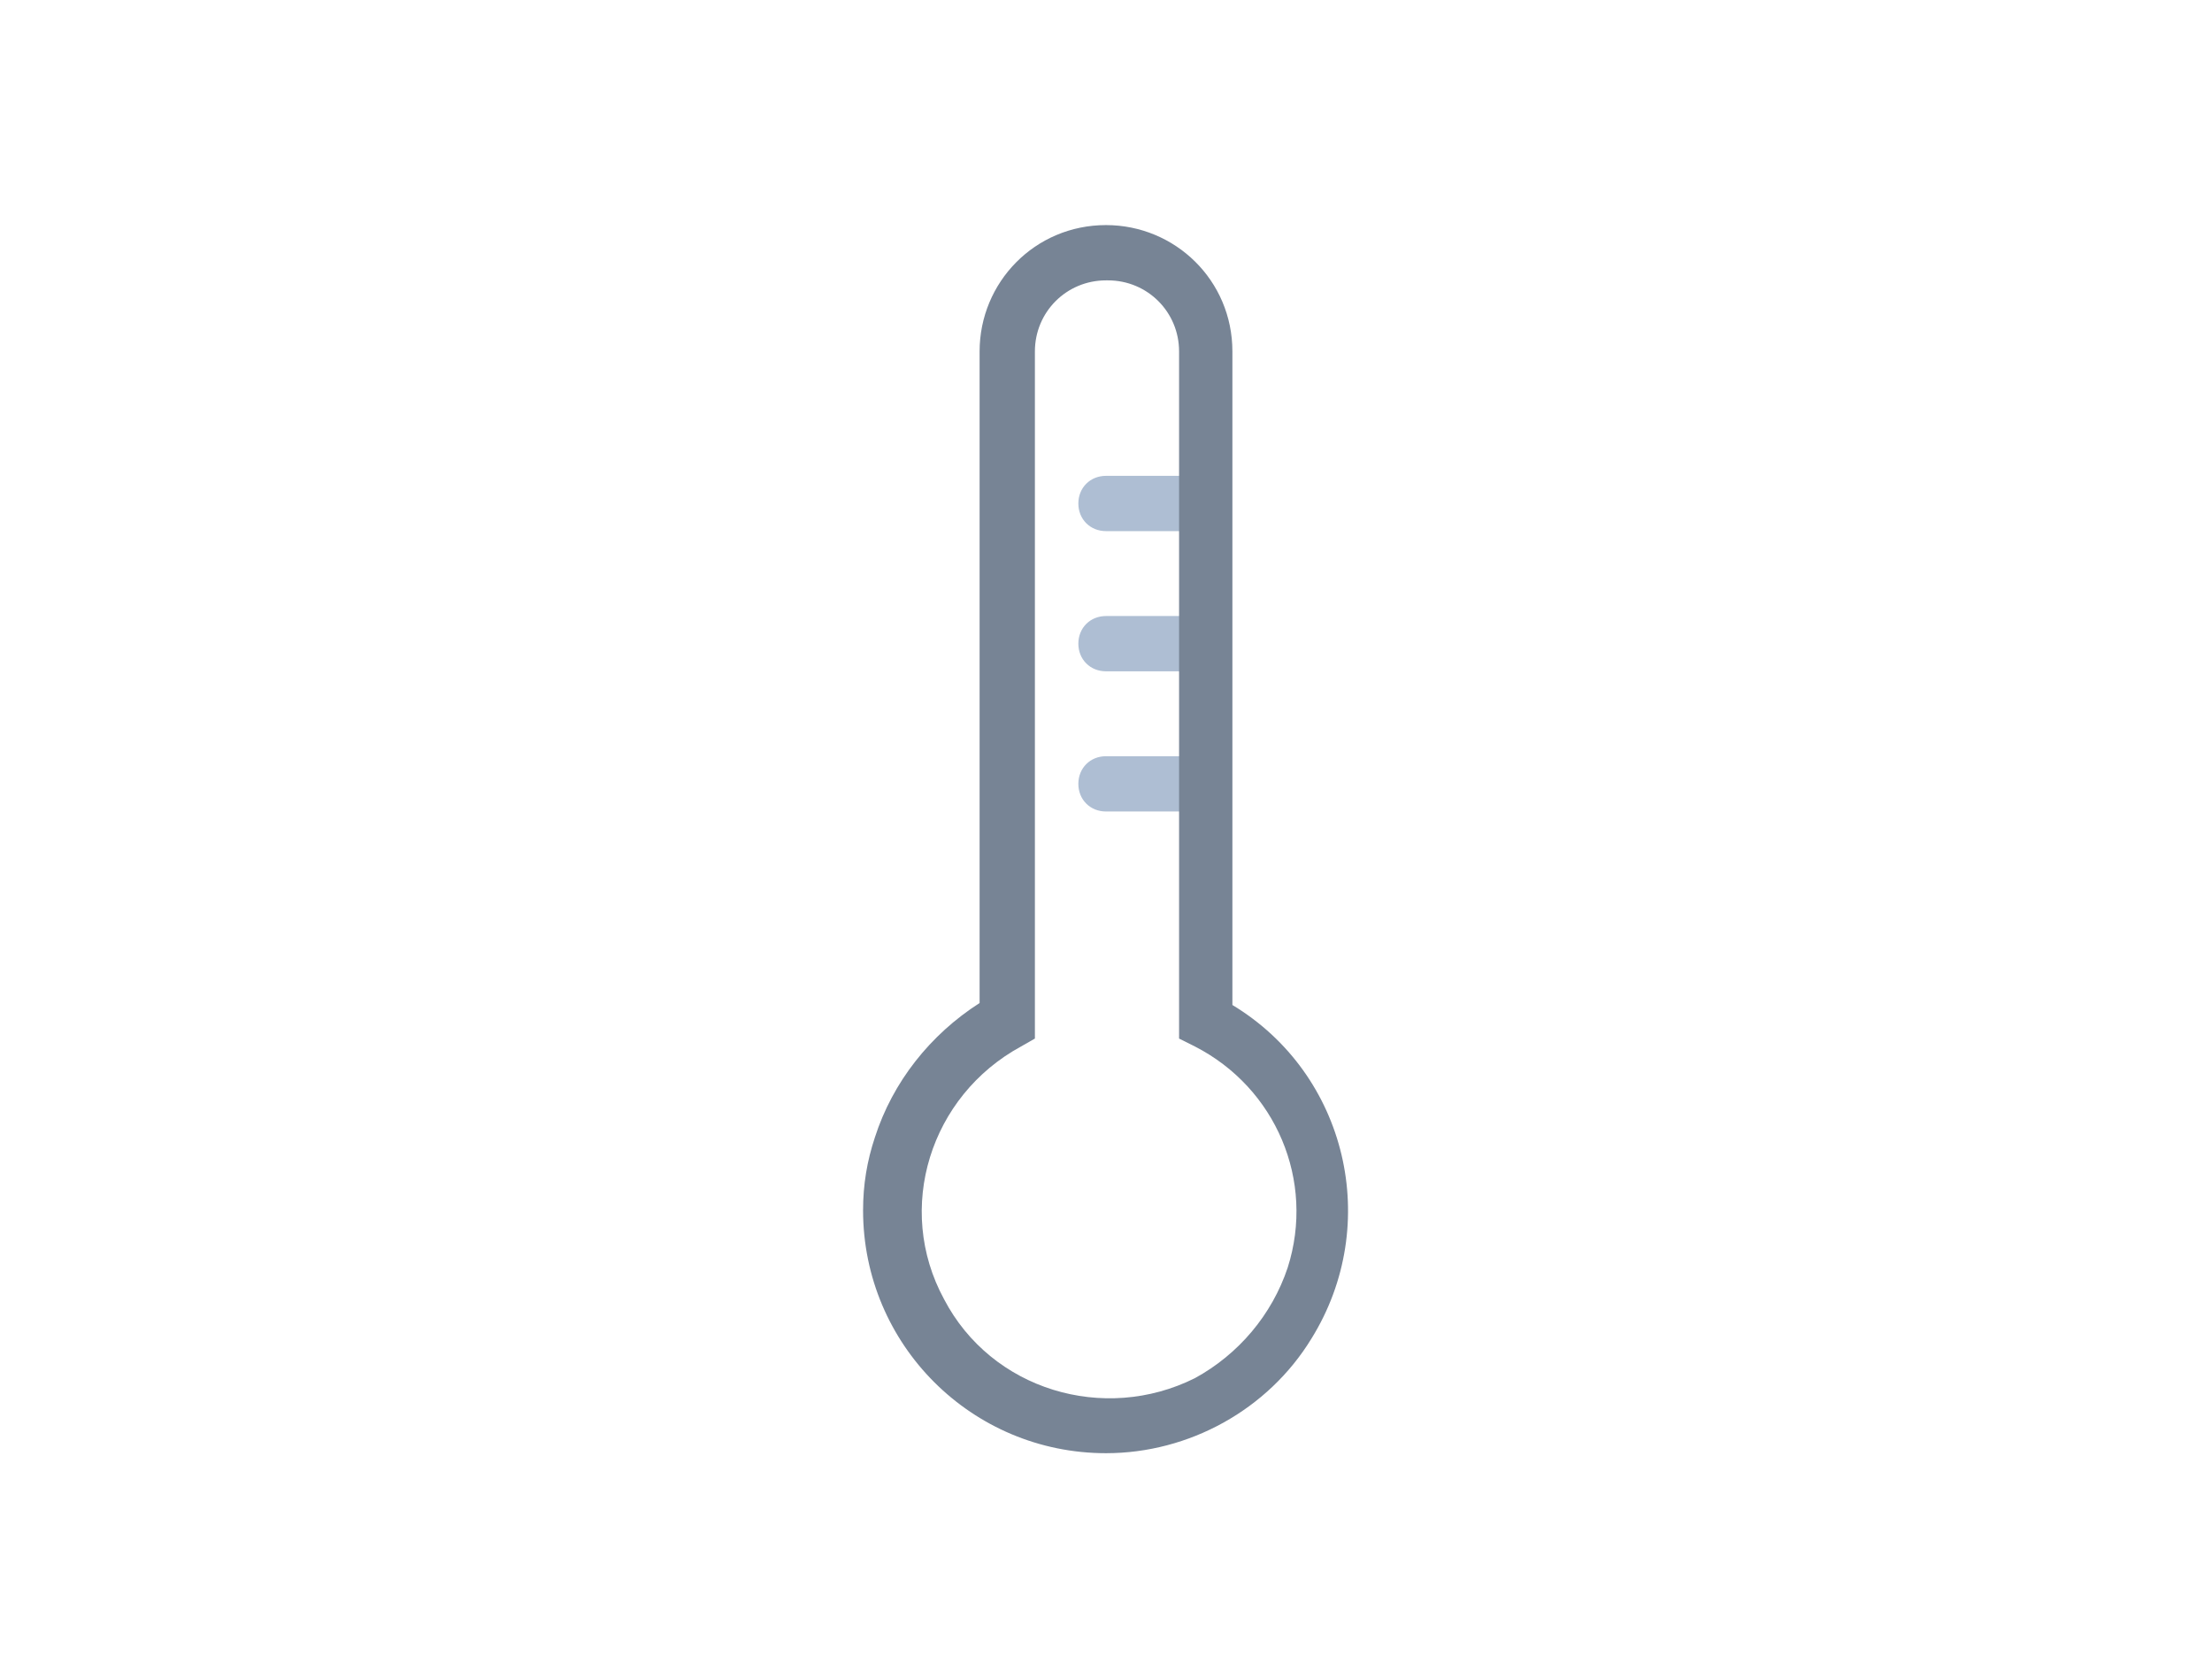 <?xml version="1.0" encoding="UTF-8"?>
<svg id="Layer_1" xmlns="http://www.w3.org/2000/svg" version="1.1" viewBox="0 0 112 85">
  <!-- Generator: Adobe Illustrator 29.5.1, SVG Export Plug-In . SVG Version: 2.1.0 Build 141)  -->
  <defs>
    <style>
      .st0 {
        fill: #778495;
      }

      .st1 {
        fill: #aebed3;
      }
    </style>
  </defs>
  <path class="st1" d="M60,26.9h-4c-.8,0-1.4-.6-1.4-1.4,0-.8.6-1.4,1.4-1.4h4c.8,0,1.4.6,1.4,1.4,0,.8-.6,1.4-1.4,1.4"/>
  <path class="st1" d="M60,34h-4c-.8,0-1.4-.6-1.4-1.4,0-.8.6-1.4,1.4-1.4h4c.8,0,1.4.6,1.4,1.4,0,.8-.6,1.4-1.4,1.4"/>
  <path class="st1" d="M60,41.1h-4c-.8,0-1.4-.6-1.4-1.4,0-.8.6-1.4,1.4-1.4h4c.8,0,1.4.6,1.4,1.4,0,.8-.6,1.4-1.4,1.4"/>
  <path class="st0" d="M56,73.6c-6.8,0-12.3-5.5-12.3-12.3,0,0,0,0,0,0,0-1.3.2-2.5.6-3.7.9-2.8,2.8-5.2,5.3-6.8V17.8c0-3.5,2.8-6.4,6.4-6.4,0,0,0,0,0,0h0c3.5,0,6.4,2.8,6.4,6.4,0,0,0,0,0,0v33.1c5.8,3.5,7.6,11.1,4,16.9-2.2,3.6-6.2,5.8-10.4,5.8M56,14.2h0c-2,0-3.6,1.6-3.6,3.6,0,0,0,0,0,0v34.8l-.7.4c-4.6,2.5-6.4,8.2-3.9,12.8,2.4,4.6,8.1,6.3,12.7,4,2.2-1.2,3.9-3.2,4.7-5.6,1.4-4.4-.6-9.1-4.7-11.2l-.8-.4V17.8c0-2-1.6-3.6-3.6-3.6,0,0,0,0,0,0"/>
</svg>